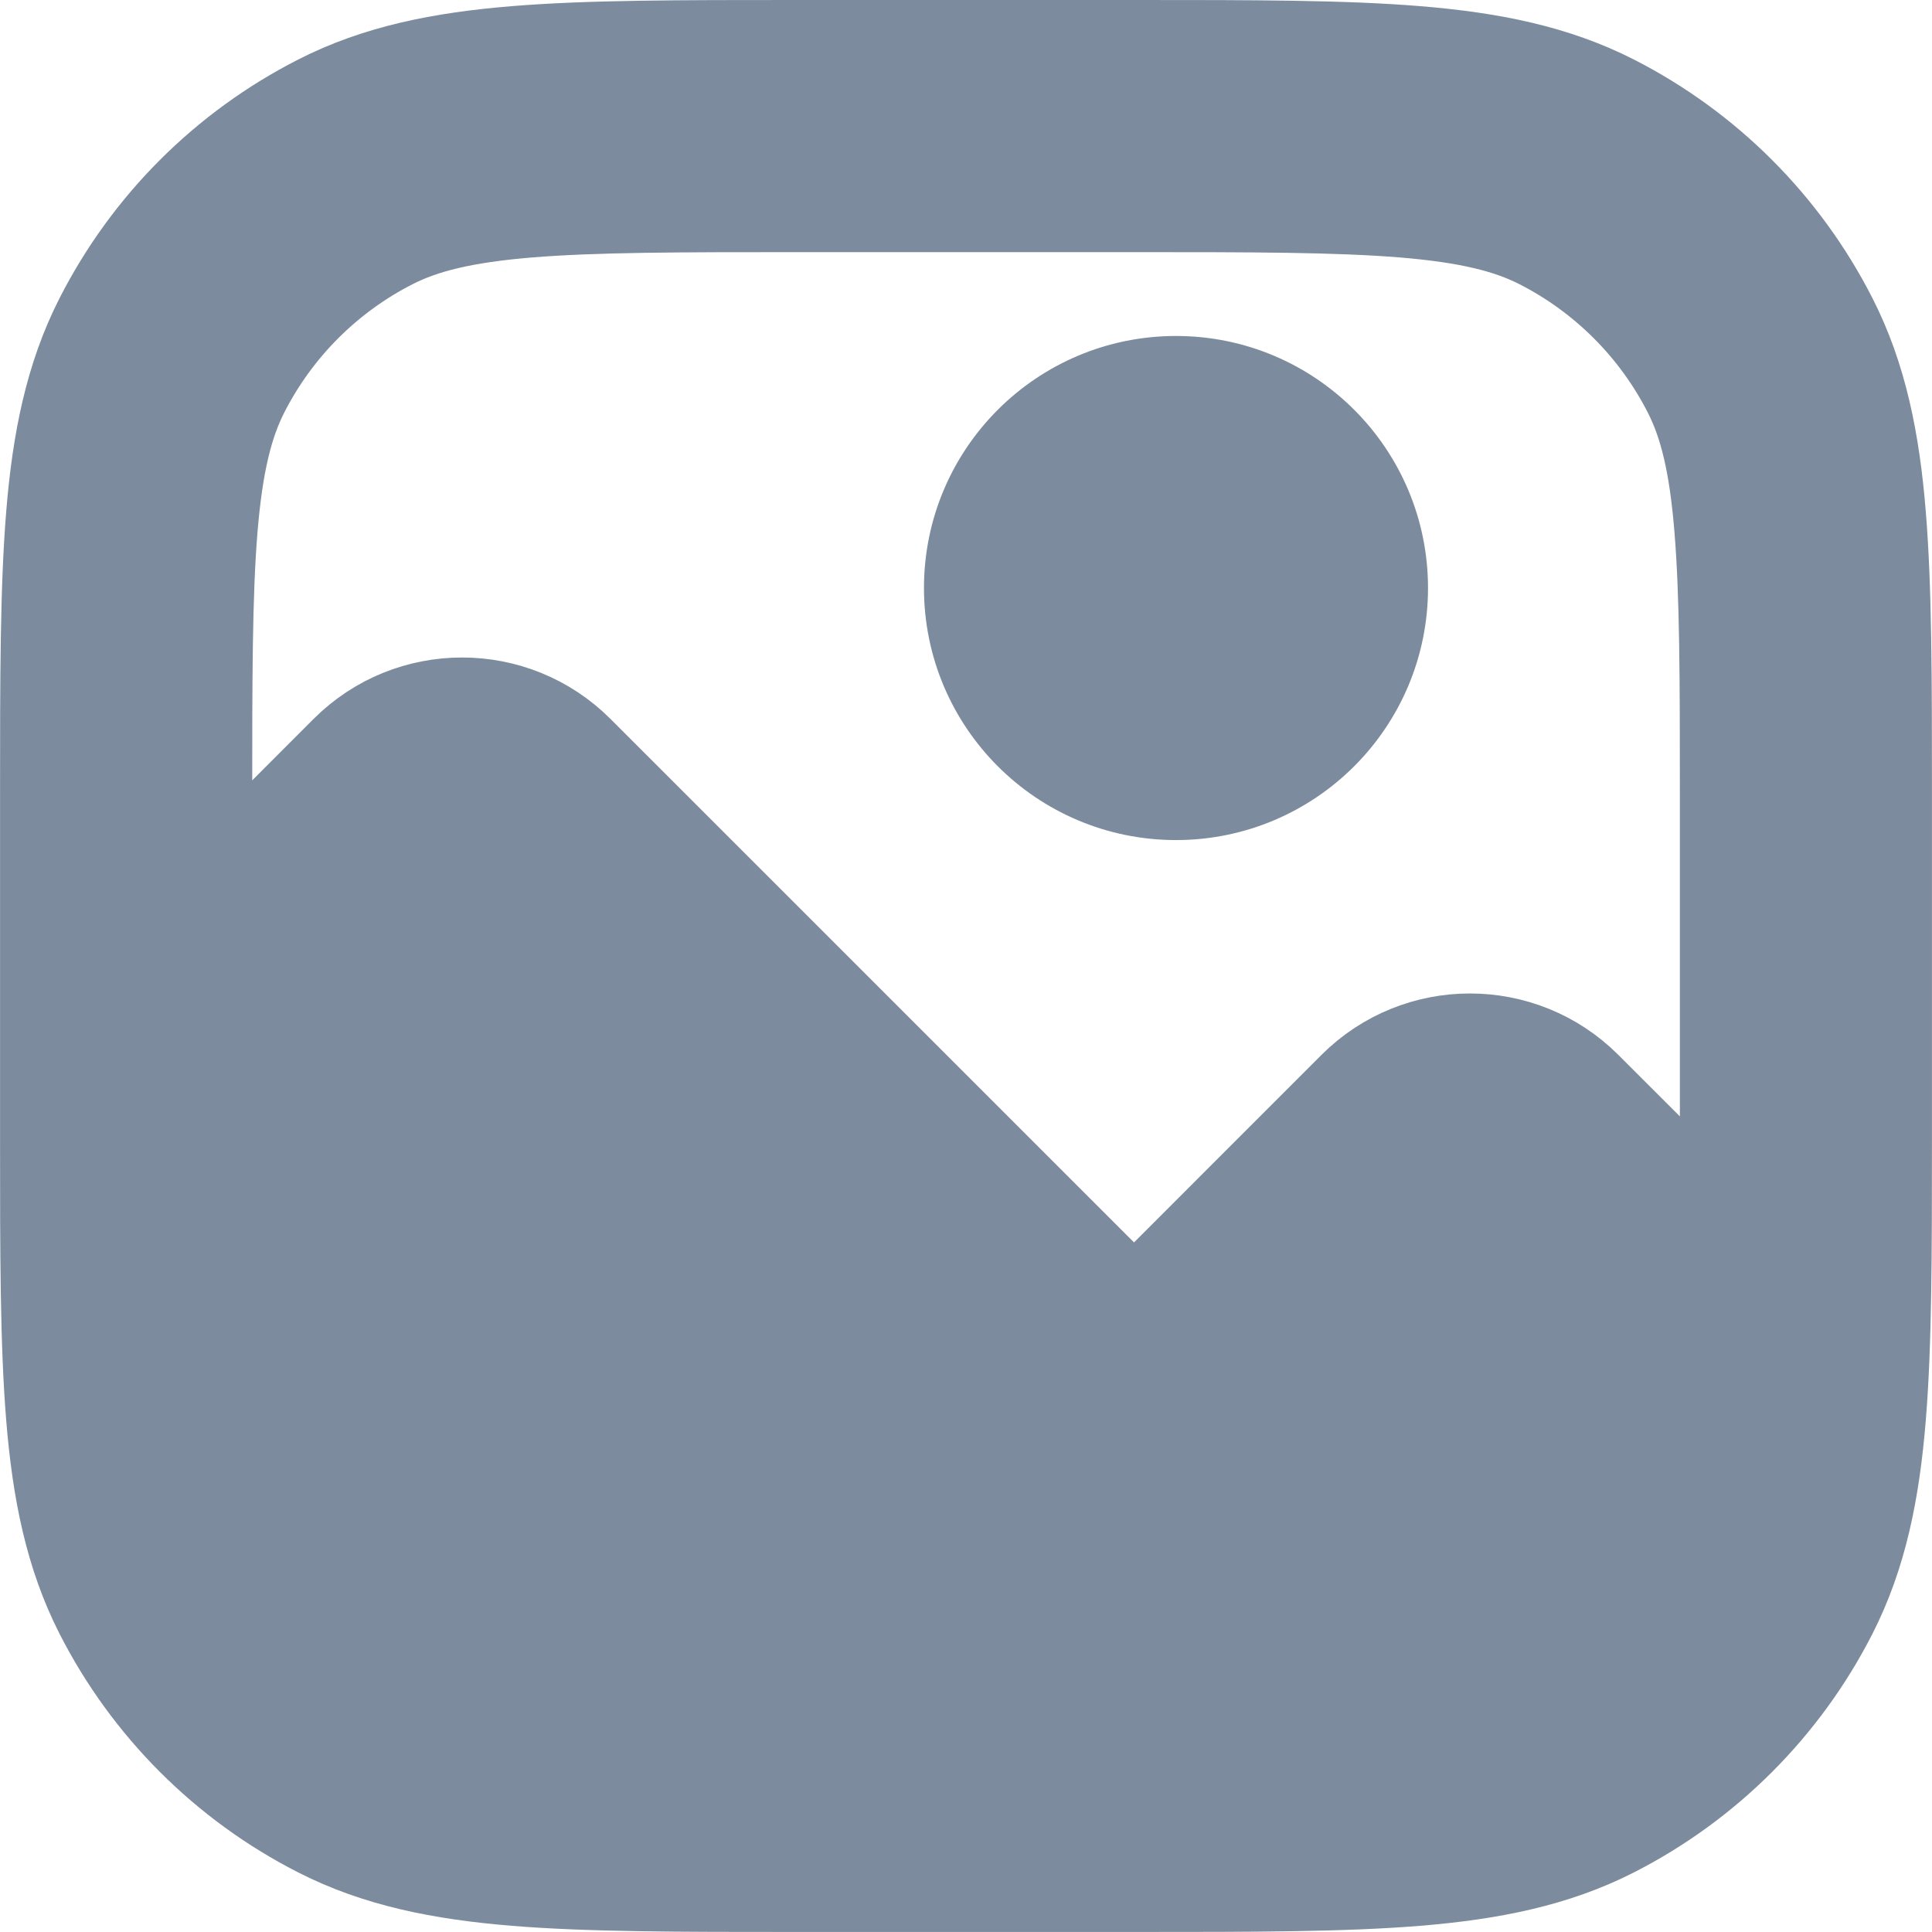 <svg width="38.338" height="38.337" viewBox="0 0 38.338 38.337" fill="none" xmlns="http://www.w3.org/2000/svg" xmlns:xlink="http://www.w3.org/1999/xlink">
	<desc>
			Created with Pixso.
	</desc>
	<defs/>
	<path id="Icon" d="M15.764 0.835L22.576 0.835C24.848 0.835 26.654 0.835 28.111 0.954C29.604 1.076 30.877 1.331 32.043 1.925C33.924 2.884 35.453 4.413 36.412 6.295C37.006 7.461 37.262 8.733 37.383 10.226C37.502 11.684 37.502 13.49 37.502 15.762L37.502 22.575C37.502 24.847 37.502 26.653 37.383 28.11C37.262 29.604 37.006 30.876 36.412 32.042C35.453 33.923 33.924 35.453 32.043 36.412C30.877 37.006 29.604 37.261 28.111 37.383C26.654 37.502 24.848 37.502 22.576 37.502L15.762 37.502C13.49 37.502 11.684 37.502 10.227 37.383C8.734 37.261 7.461 37.006 6.297 36.412C4.414 35.453 2.885 33.923 1.926 32.042C1.332 30.876 1.076 29.604 0.955 28.11C0.836 26.653 0.836 24.847 0.836 22.574L0.836 15.762C0.836 13.49 0.836 11.684 0.955 10.226C1.076 8.733 1.332 7.461 1.926 6.295C2.885 4.413 4.414 2.884 6.297 1.925C7.461 1.331 8.734 1.076 10.227 0.954C11.684 0.835 13.492 0.835 15.764 0.835ZM10.498 4.276C9.211 4.382 8.426 4.58 7.809 4.895C6.555 5.534 5.535 6.554 4.896 7.809C4.582 8.426 4.383 9.211 4.277 10.497C4.17 11.804 4.17 13.474 4.17 15.835L4.17 17.502L6.812 14.858C8.113 13.557 10.225 13.557 11.525 14.858L21.914 25.246C22.238 25.571 22.766 25.571 23.092 25.246L26.812 21.525C28.113 20.224 30.225 20.224 31.525 21.525L34.168 24.166C34.17 23.652 34.17 23.099 34.17 22.502L34.17 15.835C34.17 13.474 34.168 11.804 34.06 10.497C33.957 9.211 33.758 8.426 33.443 7.809C32.803 6.554 31.783 5.534 30.529 4.895C29.912 4.58 29.127 4.382 27.84 4.276C26.535 4.17 24.863 4.168 22.502 4.168L15.836 4.168C13.475 4.168 11.805 4.17 10.498 4.276ZM23.336 7.502C21.035 7.502 19.17 9.367 19.17 11.668C19.17 13.97 21.035 15.835 23.336 15.835C25.637 15.835 27.502 13.97 27.502 11.668C27.502 9.367 25.637 7.502 23.336 7.502Z" fill="#7C8B9D" fill-opacity="1" fill-rule="evenodd"/>
	<path id="Icon" d="M23.336 7.502C25.637 7.502 27.502 9.367 27.502 11.668C27.502 13.97 25.637 15.835 23.336 15.835C21.035 15.835 19.17 13.97 19.17 11.668C19.17 9.367 21.035 7.502 23.336 7.502ZM10.227 0.954C8.734 1.076 7.461 1.331 6.297 1.925C4.414 2.884 2.885 4.413 1.926 6.295C1.332 7.461 1.076 8.733 0.955 10.226C0.836 11.684 0.836 13.49 0.836 15.762L0.836 22.574C0.836 24.847 0.836 26.653 0.955 28.11C1.076 29.604 1.332 30.876 1.926 32.042C2.885 33.923 4.414 35.453 6.297 36.412C7.461 37.006 8.734 37.261 10.227 37.383C11.684 37.502 13.49 37.502 15.764 37.502L22.576 37.502C24.848 37.502 26.654 37.502 28.111 37.383C29.604 37.261 30.877 37.006 32.043 36.412C33.924 35.453 35.453 33.923 36.412 32.042C37.006 30.876 37.262 29.604 37.383 28.11C37.502 26.653 37.502 24.847 37.502 22.575L37.502 15.762C37.502 13.49 37.502 11.684 37.383 10.226C37.262 8.733 37.006 7.461 36.412 6.295C35.453 4.413 33.924 2.884 32.043 1.925C30.877 1.331 29.604 1.076 28.111 0.954C26.654 0.835 24.848 0.835 22.576 0.835L15.764 0.835C13.492 0.835 11.684 0.835 10.227 0.954ZM10.498 4.276C11.805 4.17 13.475 4.168 15.836 4.168L22.502 4.168C24.863 4.168 26.535 4.17 27.84 4.276C29.127 4.382 29.912 4.58 30.529 4.895C31.783 5.534 32.803 6.554 33.443 7.809C33.758 8.426 33.957 9.211 34.06 10.497C34.168 11.804 34.17 13.474 34.17 15.835L34.17 22.502C34.17 23.099 34.17 23.652 34.168 24.166L31.525 21.525C30.225 20.224 28.113 20.224 26.812 21.525L23.092 25.246C22.766 25.571 22.238 25.571 21.914 25.246L11.525 14.858C10.225 13.557 8.113 13.557 6.812 14.858L4.17 17.502L4.17 15.835C4.17 13.474 4.17 11.804 4.277 10.497C4.383 9.211 4.582 8.426 4.896 7.809C5.535 6.554 6.555 5.534 7.809 4.895C8.426 4.58 9.211 4.382 10.498 4.276Z" stroke="#7C8B9D" stroke-opacity="1" stroke-width="1.67"/>
</svg>
